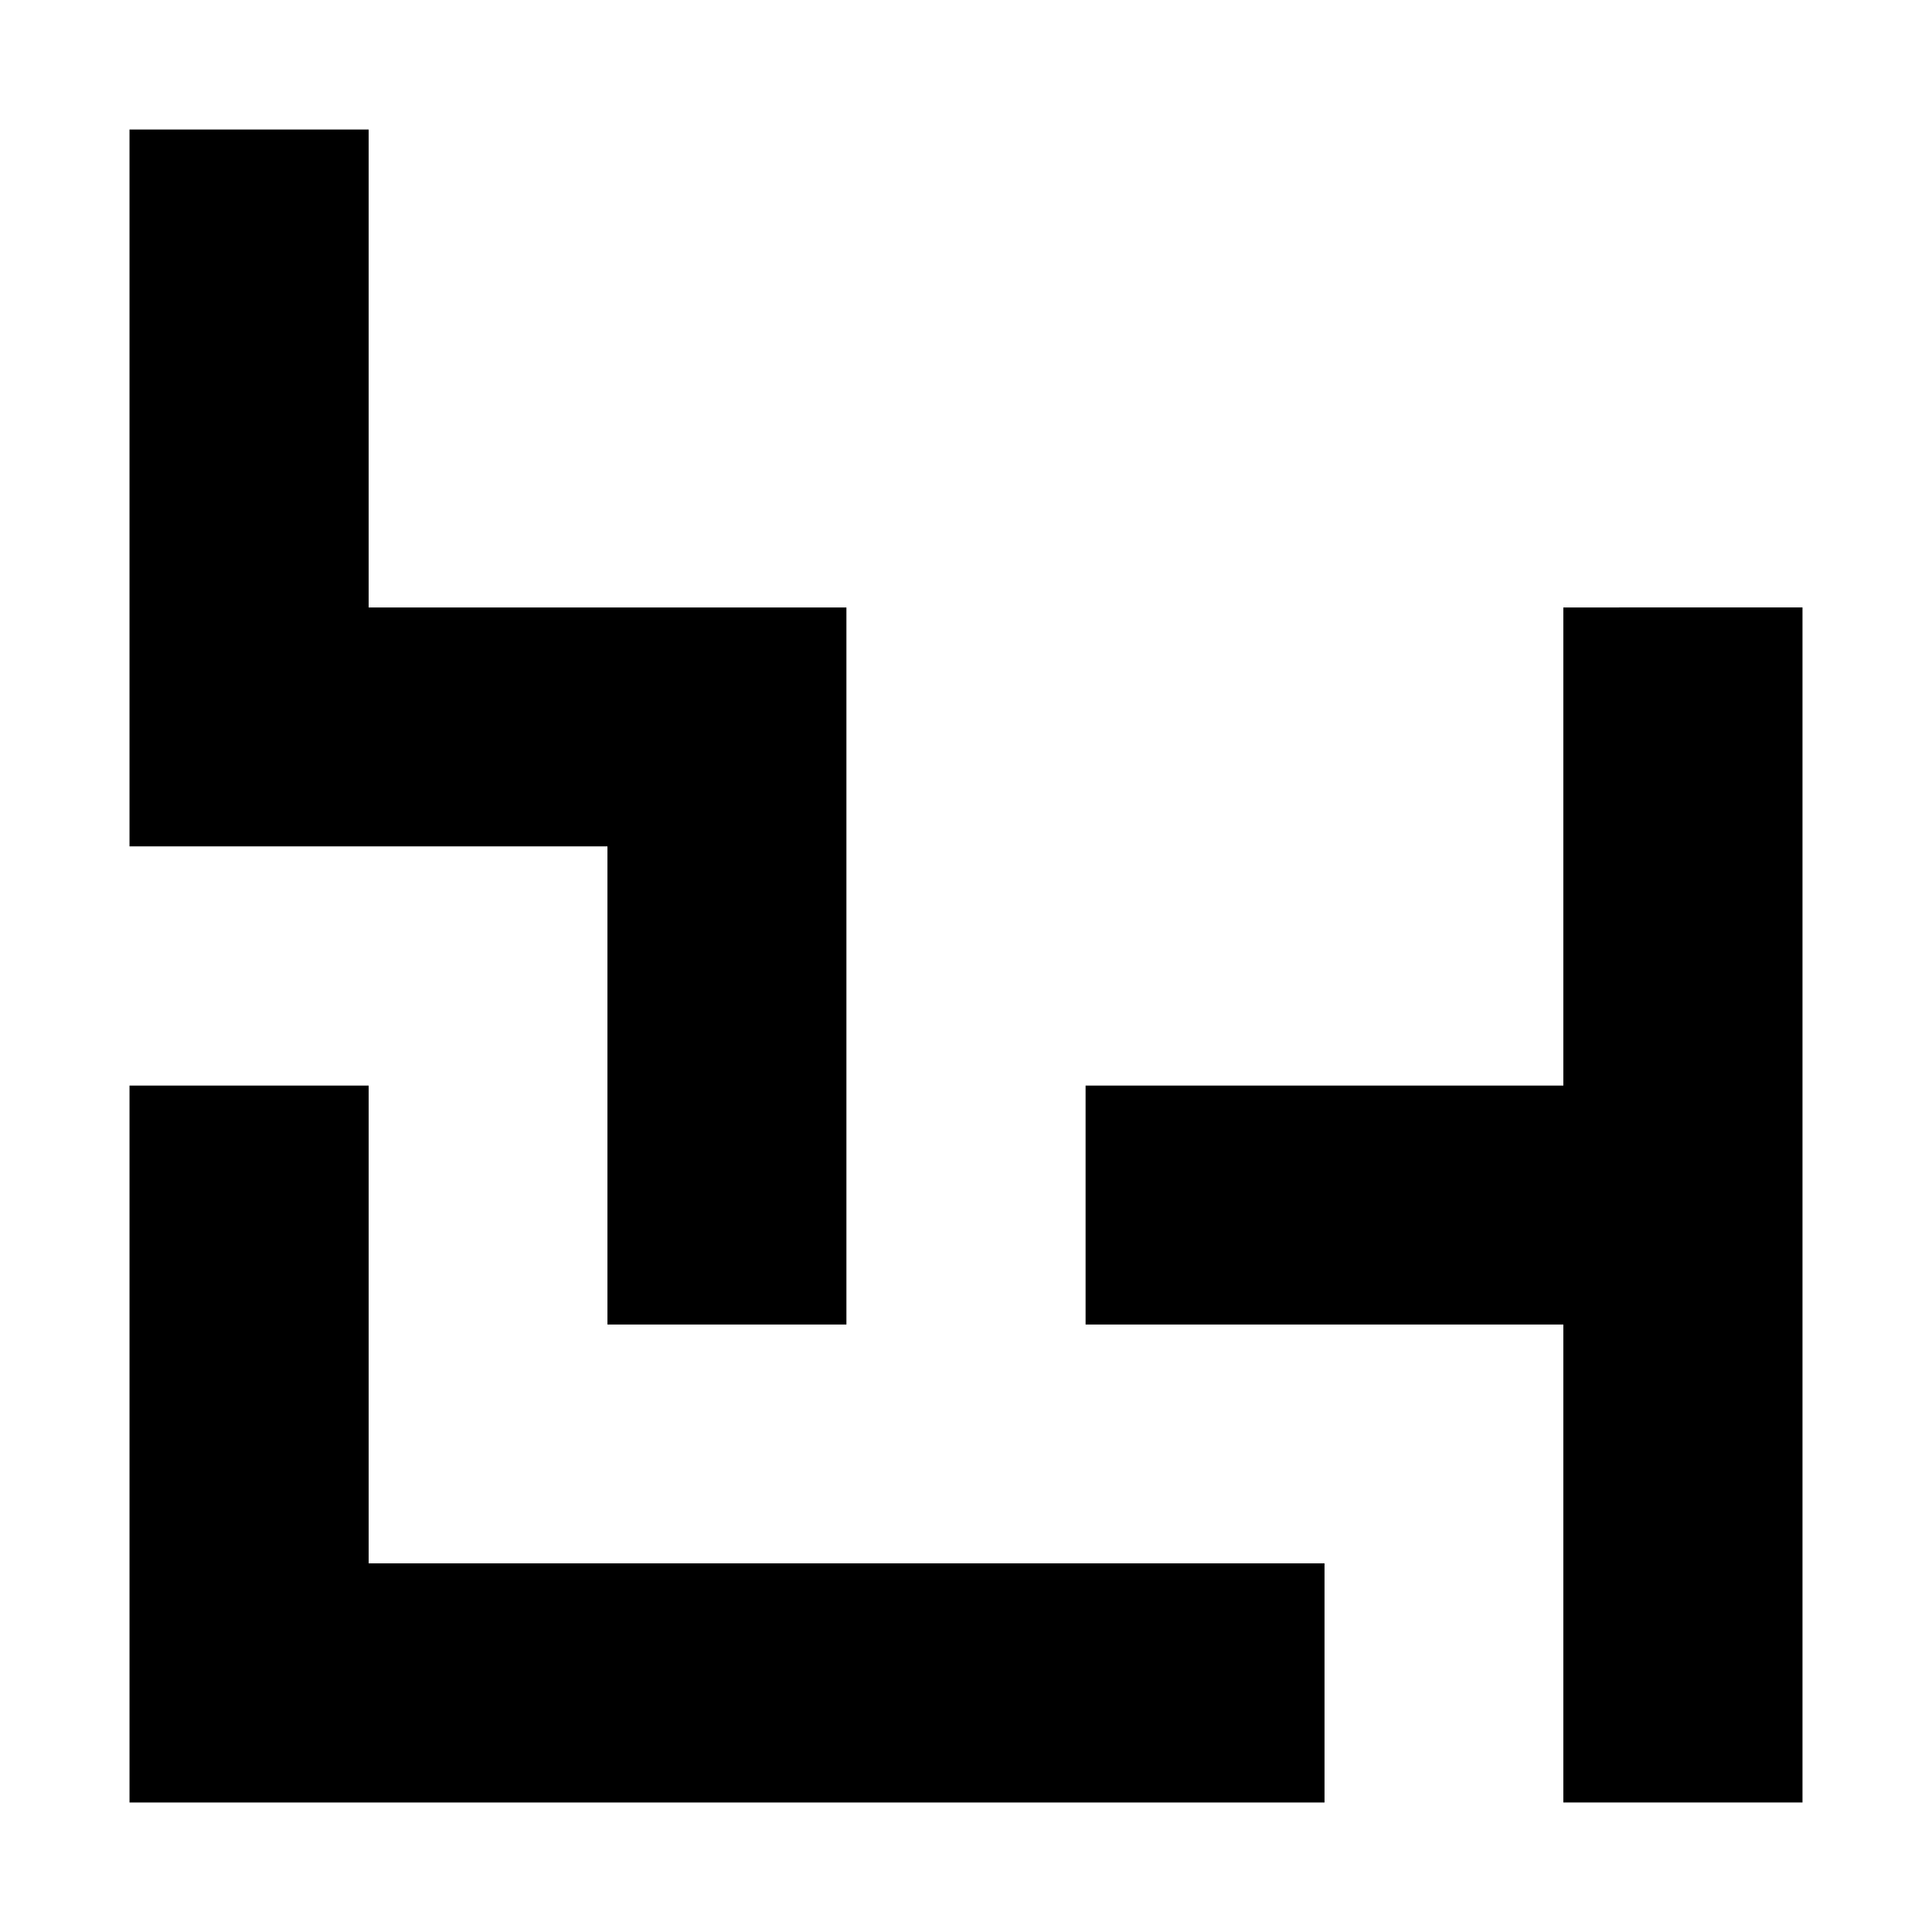 <?xml version="1.0" encoding="UTF-8"?>
<!-- Uploaded to: ICON Repo, www.iconrepo.com, Generator: ICON Repo Mixer Tools -->
<svg fill="#000000" width="800px" height="800px" version="1.1" viewBox="144 144 512 512" xmlns="http://www.w3.org/2000/svg">
 <g fill-rule="evenodd">
  <path d="m241.7 431.69h-63.379v189.99h316.69v-63.379h-253.31z"/>
  <path d="m558.3 304.98v126.71h-126.61v63.328h126.61v126.66h63.379v-316.7z"/>
  <path d="m304.98 495.02h63.328v-190.04h-126.61v-126.66h-63.379v189.98h126.66z"/>
 </g>
</svg>